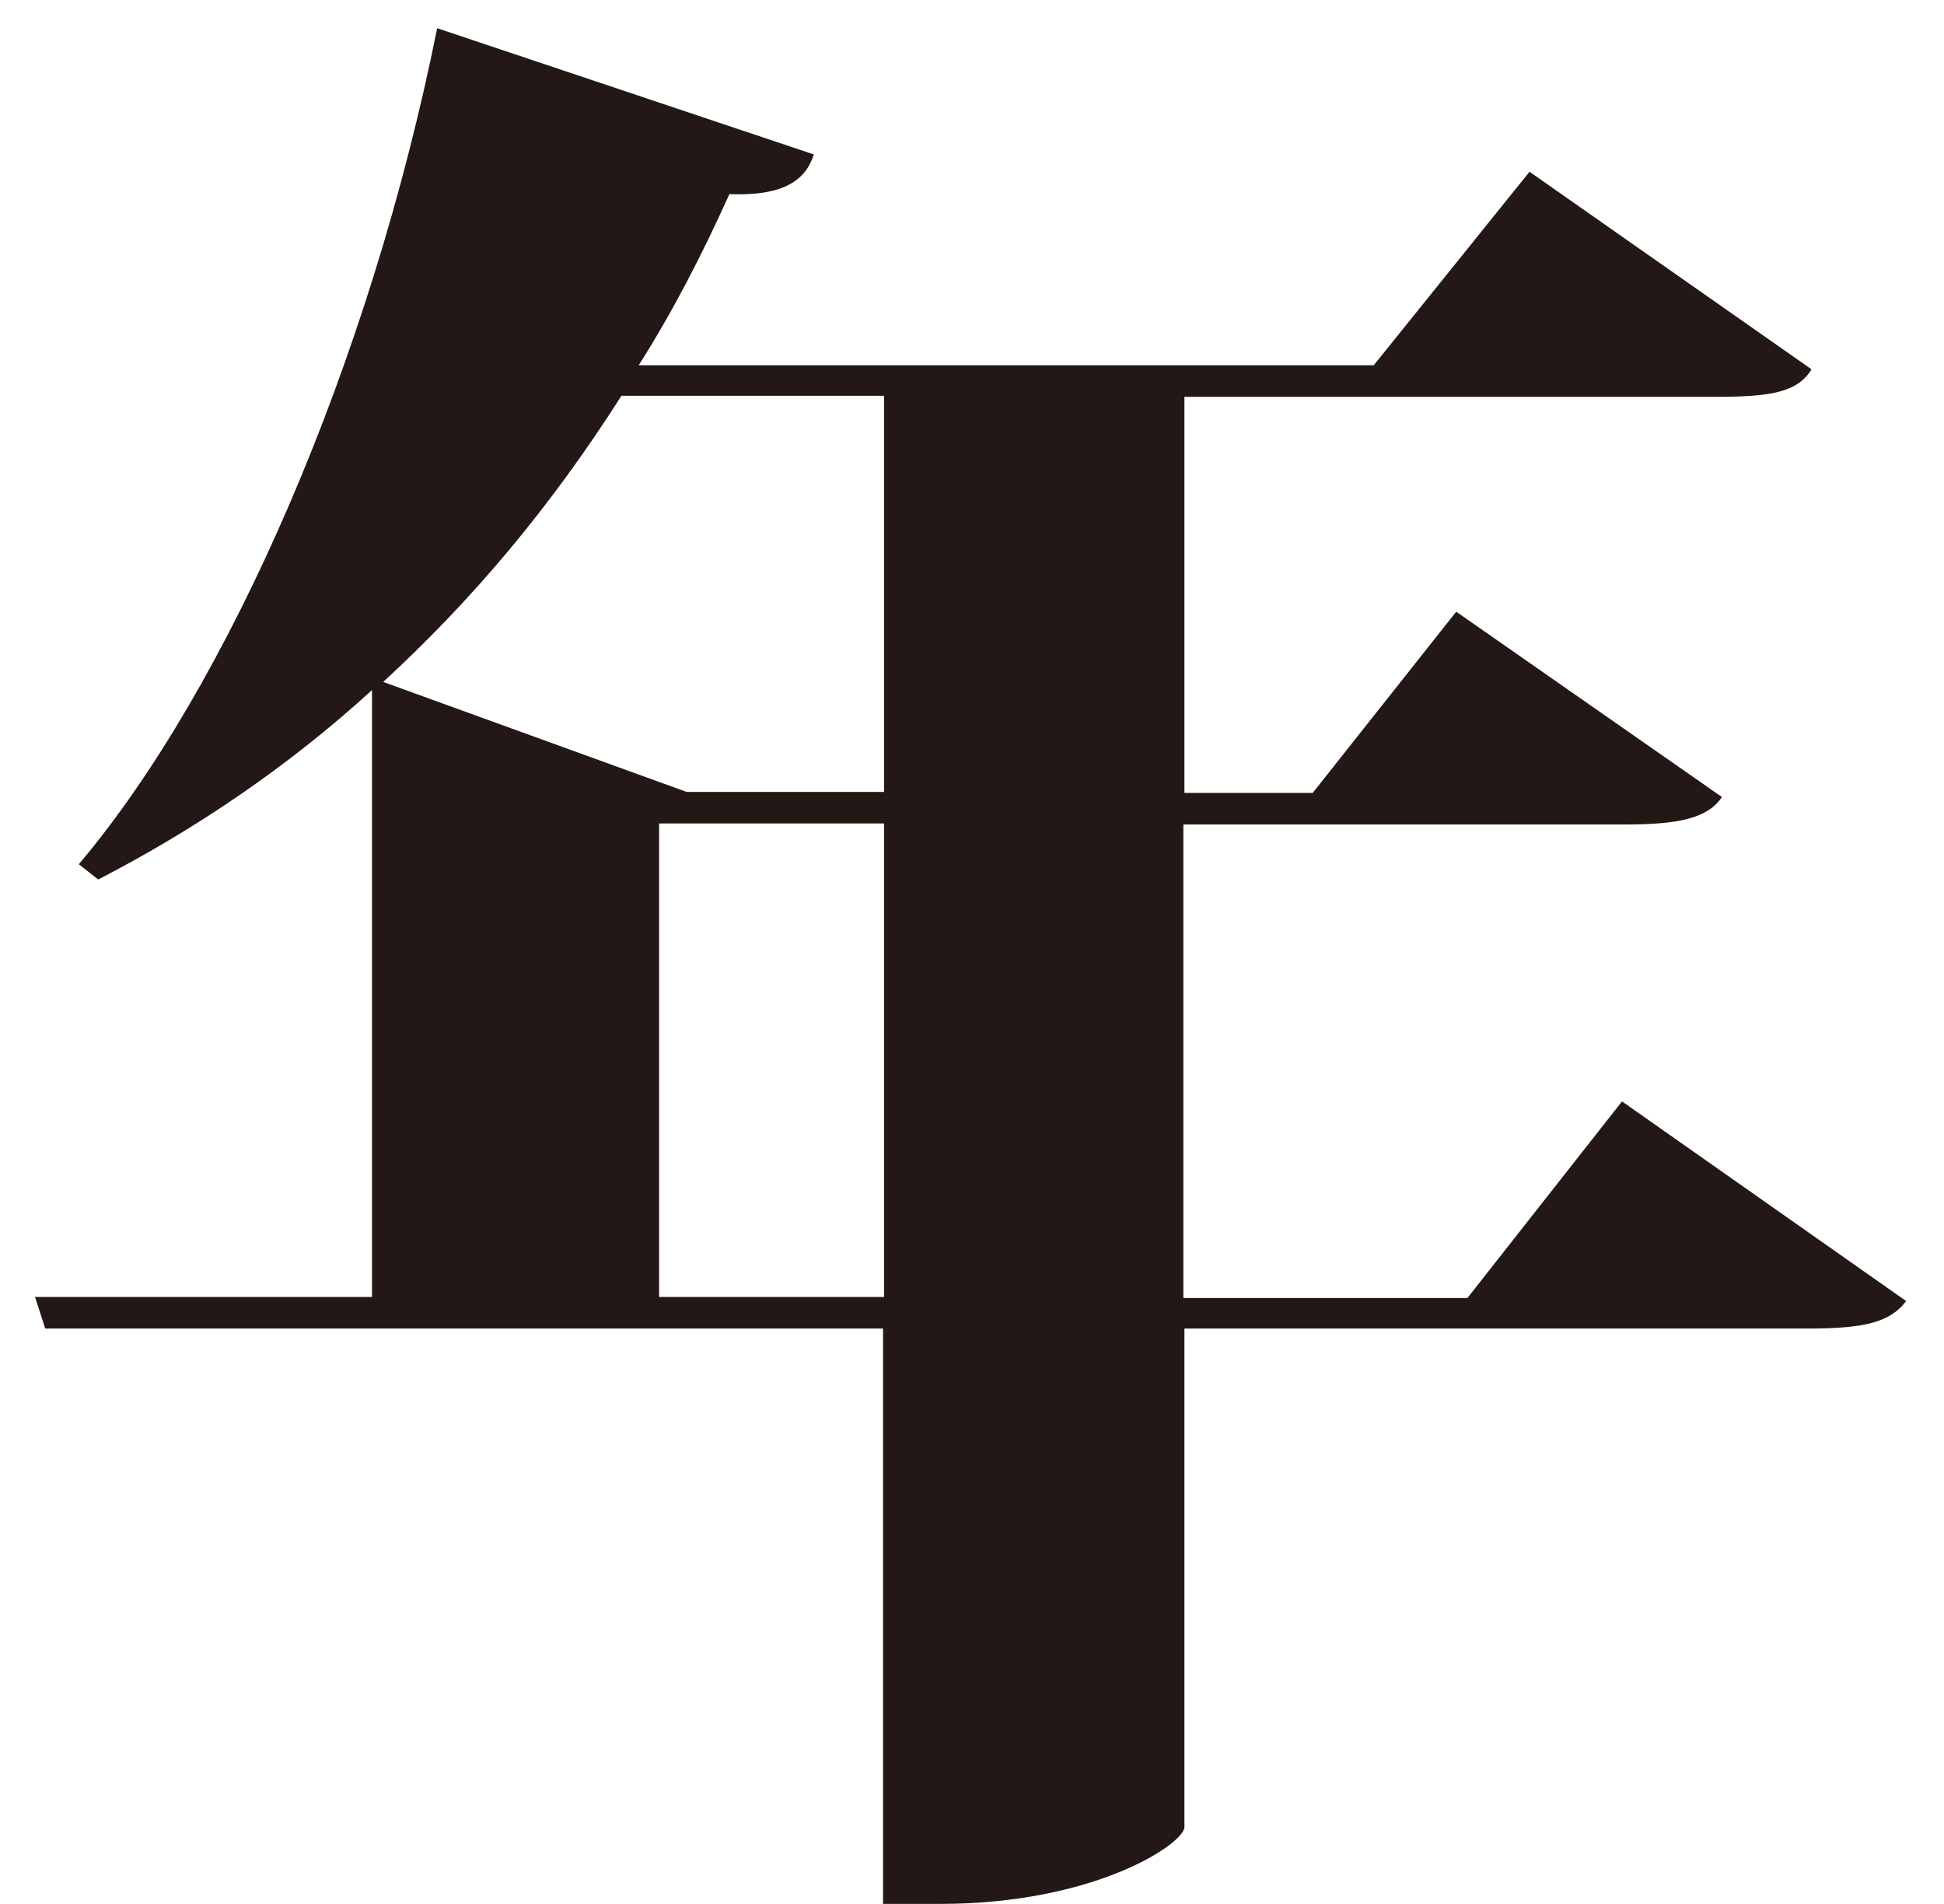<svg width="48" height="47" viewBox="0 0 48 47" fill="none" xmlns="http://www.w3.org/2000/svg">
<path d="M40.053 27.191L47.066 32.118C46.664 32.645 46.036 32.796 44.628 32.796H29.245V45.114C29.194 45.541 27.007 46.999 23.212 46.999H21.804V32.796H1.117L0.865 32.017H9.185V17.035C7.149 18.895 4.862 20.454 2.424 21.711L1.946 21.334C5.641 16.96 9.135 8.966 10.794 0.696L20.095 3.813C19.894 4.441 19.366 4.843 18.009 4.793C17.33 6.301 16.601 7.709 15.771 9.016H33.92L37.766 4.24L44.729 9.117C44.377 9.695 43.698 9.796 42.341 9.796H29.245V19.574H32.412L35.956 15.1L42.517 19.675C42.165 20.203 41.436 20.353 40.129 20.353H29.219V32.042H36.233L40.028 27.216L40.053 27.191ZM21.804 9.77H15.344C13.584 12.536 11.649 14.823 9.462 16.834L16.953 19.549H21.829V9.77H21.804ZM16.274 32.017H21.829V20.328H16.274V32.017Z" fill="#231815"/>
</svg>
